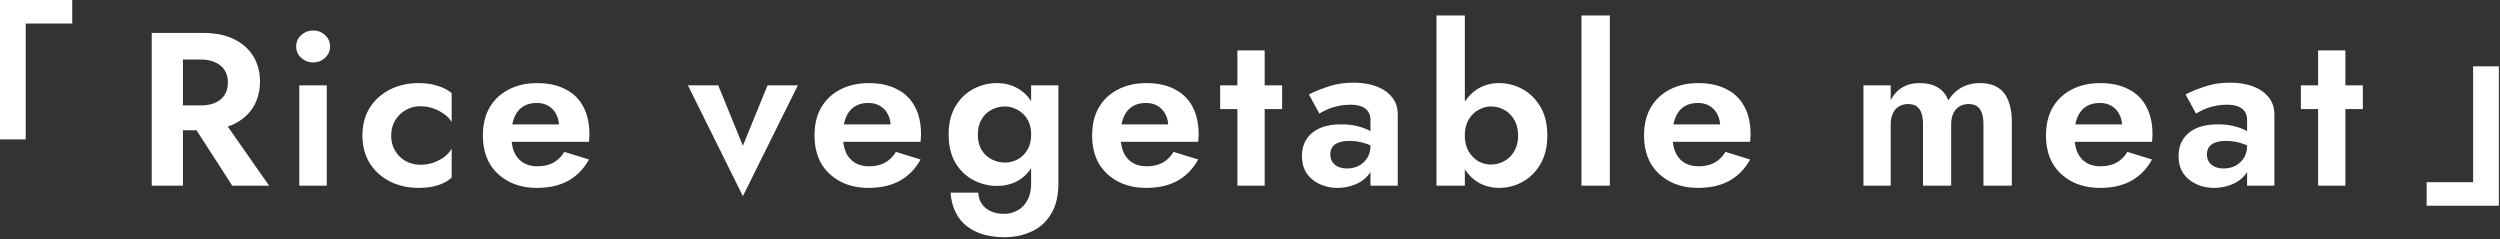 <svg width="951" height="91" viewBox="0 0 951 91" fill="none" xmlns="http://www.w3.org/2000/svg"><rect x="0" y="0" width="951" height="91" fill="#333333" stroke="none"/><path d="M950.564 78.269h-27.473v-8.964h17.679V25.232h9.794v53.037zm-75.31-45.816h23.572V41.5h-23.572v-9.047zm6.557-13.28h10.375v51.46h-10.375v-51.46zm-42.287 39.591c0 1.107.277 2.075.83 2.905.553.775 1.3 1.383 2.241 1.826.996.387 2.075.581 3.237.581 1.66 0 3.154-.332 4.482-.996a8.83 8.83 0 003.237-2.988c.83-1.328 1.245-2.905 1.245-4.731l1.328 4.98c0 2.435-.692 4.482-2.075 6.142-1.328 1.66-3.071 2.905-5.229 3.735a17.922 17.922 0 01-6.64 1.245c-2.379 0-4.593-.47-6.64-1.411-2.047-.94-3.707-2.296-4.98-4.067-1.217-1.826-1.826-4.04-1.826-6.64 0-3.707 1.3-6.64 3.901-8.798 2.601-2.158 6.28-3.237 11.039-3.237 2.435 0 4.565.249 6.391.747 1.881.498 3.458 1.107 4.731 1.826 1.273.72 2.186 1.411 2.739 2.075v4.98c-1.494-1.107-3.182-1.937-5.063-2.49-1.826-.553-3.763-.83-5.81-.83-1.66 0-3.016.221-4.067.664-1.051.387-1.826.968-2.324 1.743-.498.72-.747 1.632-.747 2.739zm-4.15-15.521l-3.984-7.304c1.992-1.051 4.427-2.047 7.304-2.988 2.877-.996 6.087-1.494 9.628-1.494 3.265 0 6.17.47 8.715 1.411 2.545.94 4.537 2.324 5.976 4.15 1.439 1.77 2.158 3.956 2.158 6.557v27.058h-10.375V45.816c0-1.051-.166-1.937-.498-2.656a4.395 4.395 0 00-1.577-1.909c-.664-.498-1.466-.858-2.407-1.079-.941-.221-1.992-.332-3.154-.332a21.53 21.53 0 00-5.063.581c-1.605.387-2.988.858-4.15 1.411-1.162.553-2.02 1.024-2.573 1.411zm-36.494 28.22c-4.15 0-7.774-.83-10.873-2.49-3.099-1.66-5.506-3.956-7.221-6.889-1.66-2.988-2.49-6.502-2.49-10.541 0-4.095.83-7.608 2.49-10.541 1.715-2.988 4.122-5.284 7.221-6.889 3.099-1.66 6.751-2.49 10.956-2.49 4.205 0 7.774.775 10.707 2.324 2.988 1.494 5.257 3.707 6.806 6.64 1.549 2.877 2.324 6.363 2.324 10.458 0 .498-.028 1.024-.083 1.577 0 .553-.028.996-.083 1.328h-34.196v-6.64h24.817l-2.905 3.818c.221-.332.415-.775.581-1.328.221-.609.332-1.107.332-1.494 0-1.881-.36-3.486-1.079-4.814a7.603 7.603 0 00-2.905-3.154c-1.273-.775-2.767-1.162-4.482-1.162-2.103 0-3.873.47-5.312 1.411-1.383.885-2.462 2.241-3.237 4.067-.719 1.77-1.107 3.984-1.162 6.64 0 2.545.36 4.703 1.079 6.474.775 1.77 1.909 3.126 3.403 4.067 1.494.94 3.292 1.411 5.395 1.411 2.379 0 4.399-.443 6.059-1.328 1.715-.94 3.126-2.324 4.233-4.15l9.379 2.905c-1.992 3.597-4.648 6.308-7.968 8.134-3.265 1.77-7.193 2.656-11.786 2.656zm-33.584-25.232v24.402h-10.79v-23.24c0-2.6-.442-4.537-1.328-5.81-.885-1.328-2.324-1.992-4.316-1.992-1.328 0-2.49.304-3.486.913-.996.553-1.77 1.439-2.324 2.656-.553 1.162-.83 2.573-.83 4.233v23.24h-10.707v-23.24c0-2.6-.442-4.537-1.328-5.81-.885-1.328-2.324-1.992-4.316-1.992-1.328 0-2.49.304-3.486.913-.996.553-1.77 1.439-2.324 2.656-.553 1.162-.83 2.573-.83 4.233v23.24h-10.375v-38.18h10.375v5.644c1.107-2.103 2.573-3.707 4.399-4.814 1.826-1.107 4.012-1.66 6.557-1.66 2.822 0 5.146.553 6.972 1.66 1.826 1.107 3.154 2.739 3.984 4.897 1.384-2.158 3.071-3.79 5.063-4.897 2.048-1.107 4.372-1.66 6.972-1.66 2.822 0 5.119.581 6.889 1.743 1.771 1.107 3.071 2.767 3.901 4.98.886 2.158 1.328 4.786 1.328 7.885zM645.985 71.463c-4.15 0-7.774-.83-10.873-2.49-3.099-1.66-5.506-3.956-7.221-6.889-1.66-2.988-2.49-6.502-2.49-10.541 0-4.095.83-7.608 2.49-10.541 1.715-2.988 4.122-5.284 7.221-6.889 3.099-1.66 6.751-2.49 10.956-2.49 4.205 0 7.774.775 10.707 2.324 2.988 1.494 5.257 3.707 6.806 6.64 1.549 2.877 2.324 6.363 2.324 10.458 0 .498-.028 1.024-.083 1.577 0 .553-.028.996-.083 1.328h-34.196v-6.64h24.817l-2.905 3.818c.221-.332.415-.775.581-1.328.221-.609.332-1.107.332-1.494 0-1.881-.36-3.486-1.079-4.814a7.603 7.603 0 00-2.905-3.154c-1.273-.775-2.767-1.162-4.482-1.162-2.103 0-3.873.47-5.312 1.411-1.383.885-2.462 2.241-3.237 4.067-.719 1.77-1.107 3.984-1.162 6.64 0 2.545.36 4.703 1.079 6.474.775 1.77 1.909 3.126 3.403 4.067 1.494.94 3.292 1.411 5.395 1.411 2.379 0 4.399-.443 6.059-1.328 1.715-.94 3.126-2.324 4.233-4.15l9.379 2.905c-1.992 3.597-4.648 6.308-7.968 8.134-3.265 1.77-7.193 2.656-11.786 2.656zm-44.39-65.57h10.79v64.74h-10.79V5.893zm-44.368 0v64.74h-10.79V5.893h10.79zm31.374 45.65c0 4.205-.858 7.802-2.573 10.79-1.716 2.988-3.984 5.257-6.806 6.806-2.767 1.55-5.755 2.324-8.964 2.324-3.154 0-5.976-.802-8.466-2.407-2.435-1.605-4.372-3.9-5.81-6.889-1.439-2.988-2.158-6.53-2.158-10.624 0-4.15.719-7.691 2.158-10.624 1.438-2.988 3.375-5.284 5.81-6.889 2.49-1.605 5.312-2.407 8.466-2.407 3.209 0 6.197.775 8.964 2.324 2.822 1.55 5.09 3.818 6.806 6.806 1.715 2.933 2.573 6.53 2.573 10.79zm-11.122 0c0-2.269-.471-4.233-1.411-5.893-.941-1.66-2.214-2.933-3.818-3.818-1.55-.885-3.265-1.328-5.146-1.328-1.605 0-3.182.443-4.731 1.328-1.494.83-2.739 2.075-3.735 3.735-.941 1.66-1.411 3.652-1.411 5.976s.47 4.316 1.411 5.976c.996 1.66 2.241 2.933 3.735 3.818 1.549.83 3.126 1.245 4.731 1.245 1.881 0 3.596-.443 5.146-1.328 1.604-.885 2.877-2.158 3.818-3.818.94-1.66 1.411-3.624 1.411-5.893zm-71.42 7.221c0 1.107.276 2.075.83 2.905.553.775 1.3 1.383 2.241 1.826.996.387 2.075.581 3.237.581 1.66 0 3.154-.332 4.482-.996a8.83 8.83 0 003.237-2.988c.83-1.328 1.245-2.905 1.245-4.731l1.328 4.98c0 2.435-.692 4.482-2.075 6.142-1.328 1.66-3.071 2.905-5.229 3.735a17.922 17.922 0 01-6.64 1.245c-2.38 0-4.593-.47-6.64-1.411-2.048-.94-3.708-2.296-4.98-4.067-1.218-1.826-1.826-4.04-1.826-6.64 0-3.707 1.3-6.64 3.901-8.798 2.6-2.158 6.28-3.237 11.039-3.237 2.434 0 4.565.249 6.391.747 1.881.498 3.458 1.107 4.731 1.826 1.272.72 2.185 1.411 2.739 2.075v4.98c-1.494-1.107-3.182-1.937-5.063-2.49-1.826-.553-3.763-.83-5.81-.83-1.66 0-3.016.221-4.067.664-1.052.387-1.826.968-2.324 1.743-.498.72-.747 1.632-.747 2.739zm-4.15-15.521l-3.984-7.304c1.992-1.051 4.426-2.047 7.304-2.988 2.877-.996 6.086-1.494 9.628-1.494 3.264 0 6.169.47 8.715 1.411 2.545.94 4.537 2.324 5.976 4.15 1.438 1.77 2.158 3.956 2.158 6.557v27.058h-10.375V45.816c0-1.051-.166-1.937-.498-2.656a4.395 4.395 0 00-1.577-1.909c-.664-.498-1.467-.858-2.407-1.079-.941-.221-1.992-.332-3.154-.332-1.771 0-3.459.194-5.063.581-1.605.387-2.988.858-4.15 1.411-1.162.553-2.02 1.024-2.573 1.411zm-37.761-10.79h23.572V41.5h-23.572v-9.047zm6.557-13.28h10.375v51.46h-10.375v-51.46zm-34.668 52.29c-4.15 0-7.775-.83-10.873-2.49-3.099-1.66-5.506-3.956-7.221-6.889-1.66-2.988-2.49-6.502-2.49-10.541 0-4.095.83-7.608 2.49-10.541 1.715-2.988 4.122-5.284 7.221-6.889 3.098-1.66 6.75-2.49 10.956-2.49 4.205 0 7.774.775 10.707 2.324 2.988 1.494 5.256 3.707 6.806 6.64 1.549 2.877 2.324 6.363 2.324 10.458 0 .498-.028 1.024-.083 1.577 0 .553-.028.996-.083 1.328h-34.196v-6.64h24.817l-2.905 3.818c.221-.332.415-.775.581-1.328.221-.609.332-1.107.332-1.494 0-1.881-.36-3.486-1.079-4.814a7.61 7.61 0 00-2.905-3.154c-1.273-.775-2.767-1.162-4.482-1.162-2.103 0-3.874.47-5.312 1.411-1.384.885-2.463 2.241-3.237 4.067-.72 1.77-1.107 3.984-1.162 6.64 0 2.545.359 4.703 1.079 6.474.774 1.77 1.909 3.126 3.403 4.067 1.494.94 3.292 1.411 5.395 1.411 2.379 0 4.399-.443 6.059-1.328 1.715-.94 3.126-2.324 4.233-4.15l9.379 2.905c-1.992 3.597-4.648 6.308-7.968 8.134-3.265 1.77-7.194 2.656-11.786 2.656zm-74.423 1.826h10.541c.056 1.66.498 3.071 1.328 4.233.83 1.217 1.965 2.158 3.403 2.822 1.439.664 3.127.996 5.063.996 1.771 0 3.431-.415 4.98-1.245 1.605-.83 2.877-2.103 3.818-3.818.996-1.715 1.494-3.873 1.494-6.474v-37.35h10.375v37.35c0 4.703-.94 8.577-2.822 11.62-1.826 3.043-4.288 5.257-7.387 6.64-3.099 1.439-6.474 2.158-10.126 2.158-4.426 0-8.134-.72-11.122-2.158-2.988-1.383-5.284-3.375-6.889-5.976-1.549-2.545-2.435-5.478-2.656-8.798zm-.747-22.078c0-4.26.858-7.83 2.573-10.707 1.716-2.933 3.984-5.146 6.806-6.64 2.822-1.494 5.81-2.241 8.964-2.241 3.21 0 6.032.775 8.466 2.324 2.49 1.55 4.427 3.79 5.81 6.723 1.439 2.877 2.158 6.391 2.158 10.541 0 4.095-.719 7.608-2.158 10.541-1.383 2.933-3.32 5.174-5.81 6.723-2.434 1.494-5.256 2.241-8.466 2.241-3.154 0-6.142-.747-8.964-2.24-2.822-1.495-5.09-3.68-6.806-6.558-1.715-2.933-2.573-6.502-2.573-10.707zm11.122 0c0 2.269.471 4.205 1.411 5.81a9.49 9.49 0 003.818 3.569c1.605.83 3.32 1.245 5.146 1.245 1.605 0 3.154-.387 4.648-1.162 1.55-.83 2.794-2.02 3.735-3.569.996-1.605 1.494-3.569 1.494-5.893 0-1.77-.277-3.32-.83-4.648-.553-1.328-1.328-2.435-2.324-3.32a9.505 9.505 0 00-3.154-1.992 8.98 8.98 0 00-3.569-.747c-1.826 0-3.541.415-5.146 1.245-1.604.83-2.877 2.047-3.818 3.652-.94 1.55-1.411 3.486-1.411 5.81zm-41.557 20.252c-4.15 0-7.774-.83-10.873-2.49-3.099-1.66-5.506-3.956-7.221-6.889-1.66-2.988-2.49-6.502-2.49-10.541 0-4.095.83-7.608 2.49-10.541 1.715-2.988 4.122-5.284 7.221-6.889 3.099-1.66 6.751-2.49 10.956-2.49 4.205 0 7.774.775 10.707 2.324 2.988 1.494 5.257 3.707 6.806 6.64 1.549 2.877 2.324 6.363 2.324 10.458 0 .498-.028 1.024-.083 1.577 0 .553-.028.996-.083 1.328H315.99v-6.64h24.817l-2.905 3.818c.221-.332.415-.775.581-1.328.221-.609.332-1.107.332-1.494 0-1.881-.36-3.486-1.079-4.814a7.603 7.603 0 00-2.905-3.154c-1.273-.775-2.767-1.162-4.482-1.162-2.103 0-3.873.47-5.312 1.411-1.383.885-2.462 2.241-3.237 4.067-.719 1.77-1.107 3.984-1.162 6.64 0 2.545.36 4.703 1.079 6.474.775 1.77 1.909 3.126 3.403 4.067 1.494.94 3.292 1.411 5.395 1.411 2.379 0 4.399-.443 6.059-1.328 1.715-.94 3.126-2.324 4.233-4.15l9.379 2.905c-1.992 3.597-4.648 6.308-7.968 8.134-3.265 1.77-7.193 2.656-11.786 2.656zm-68.753-39.01h11.537l9.379 22.991 9.379-22.99h11.537l-20.916 42.163-20.916-42.164zm-57.394 39.01c-4.15 0-7.774-.83-10.873-2.49-3.098-1.66-5.505-3.956-7.221-6.889-1.66-2.988-2.49-6.502-2.49-10.541 0-4.095.83-7.608 2.49-10.541 1.716-2.988 4.123-5.284 7.221-6.889 3.099-1.66 6.751-2.49 10.956-2.49 4.206 0 7.775.775 10.707 2.324 2.988 1.494 5.257 3.707 6.806 6.64 1.55 2.877 2.324 6.363 2.324 10.458 0 .498-.027 1.024-.083 1.577 0 .553-.027.996-.083 1.328h-34.196v-6.64h24.817l-2.905 3.818c.222-.332.415-.775.581-1.328.222-.609.332-1.107.332-1.494 0-1.881-.359-3.486-1.079-4.814a7.603 7.603 0 00-2.905-3.154c-1.272-.775-2.767-1.162-4.482-1.162-2.103 0-3.873.47-5.312 1.411-1.383.885-2.462 2.241-3.237 4.067-.719 1.77-1.106 3.984-1.162 6.64 0 2.545.36 4.703 1.079 6.474.775 1.77 1.909 3.126 3.403 4.067 1.494.94 3.293 1.411 5.395 1.411 2.38 0 4.399-.443 6.059-1.328 1.716-.94 3.127-2.324 4.233-4.15l9.379 2.905c-1.992 3.597-4.648 6.308-7.968 8.134-3.264 1.77-7.193 2.656-11.786 2.656zm-55.465-19.92c0 2.213.498 4.15 1.494 5.81a10.774 10.774 0 003.984 3.901c1.715.94 3.596 1.411 5.644 1.411 1.66 0 3.264-.249 4.814-.747 1.549-.553 2.932-1.273 4.15-2.158 1.272-.94 2.241-2.02 2.905-3.237v11.039c-1.328 1.217-3.071 2.186-5.229 2.905-2.103.664-4.565.996-7.387.996-4.04 0-7.692-.83-10.956-2.49-3.21-1.66-5.755-3.984-7.636-6.972-1.826-3.043-2.739-6.53-2.739-10.458 0-3.984.913-7.47 2.739-10.458 1.881-2.988 4.426-5.312 7.636-6.972 3.264-1.66 6.916-2.49 10.956-2.49 2.822 0 5.284.36 7.387 1.079 2.158.664 3.901 1.577 5.229 2.739V46.48c-.664-1.217-1.66-2.269-2.988-3.154a14.577 14.577 0 00-4.233-2.158 15.119 15.119 0 00-4.648-.747c-2.048 0-3.929.498-5.644 1.494a10.774 10.774 0 00-3.984 3.901c-.996 1.66-1.494 3.569-1.494 5.727zM112.675 17.68c0-1.771.636-3.21 1.909-4.317 1.272-1.162 2.794-1.743 4.565-1.743 1.77 0 3.264.581 4.482 1.743 1.272 1.107 1.909 2.546 1.909 4.316 0 1.716-.637 3.154-1.909 4.316-1.218 1.162-2.712 1.743-4.482 1.743-1.771 0-3.293-.58-4.565-1.743-1.273-1.162-1.909-2.6-1.909-4.316zm1.162 14.773h10.458v38.18h-10.458v-38.18zM70.916 43.575h12.533l18.924 27.058H88.346l-17.43-27.058zM57.719 12.533h11.869v58.1h-11.87v-58.1zm7.22 10.126V12.533h12.285c4.592 0 8.493.775 11.703 2.324 3.21 1.55 5.671 3.707 7.387 6.474 1.715 2.767 2.573 6.004 2.573 9.711 0 3.652-.858 6.889-2.573 9.711-1.716 2.767-4.178 4.925-7.387 6.474-3.21 1.55-7.11 2.324-11.703 2.324H64.94v-9.462h11.537c2.102 0 3.9-.332 5.395-.996 1.55-.72 2.739-1.715 3.569-2.988.83-1.328 1.245-2.905 1.245-4.731s-.415-3.375-1.245-4.648c-.83-1.328-2.02-2.324-3.57-2.988-1.493-.72-3.292-1.079-5.394-1.079H64.94zM0 0h27.473v8.964H9.794v44.073H0V0z" fill="#fff"/></svg>
